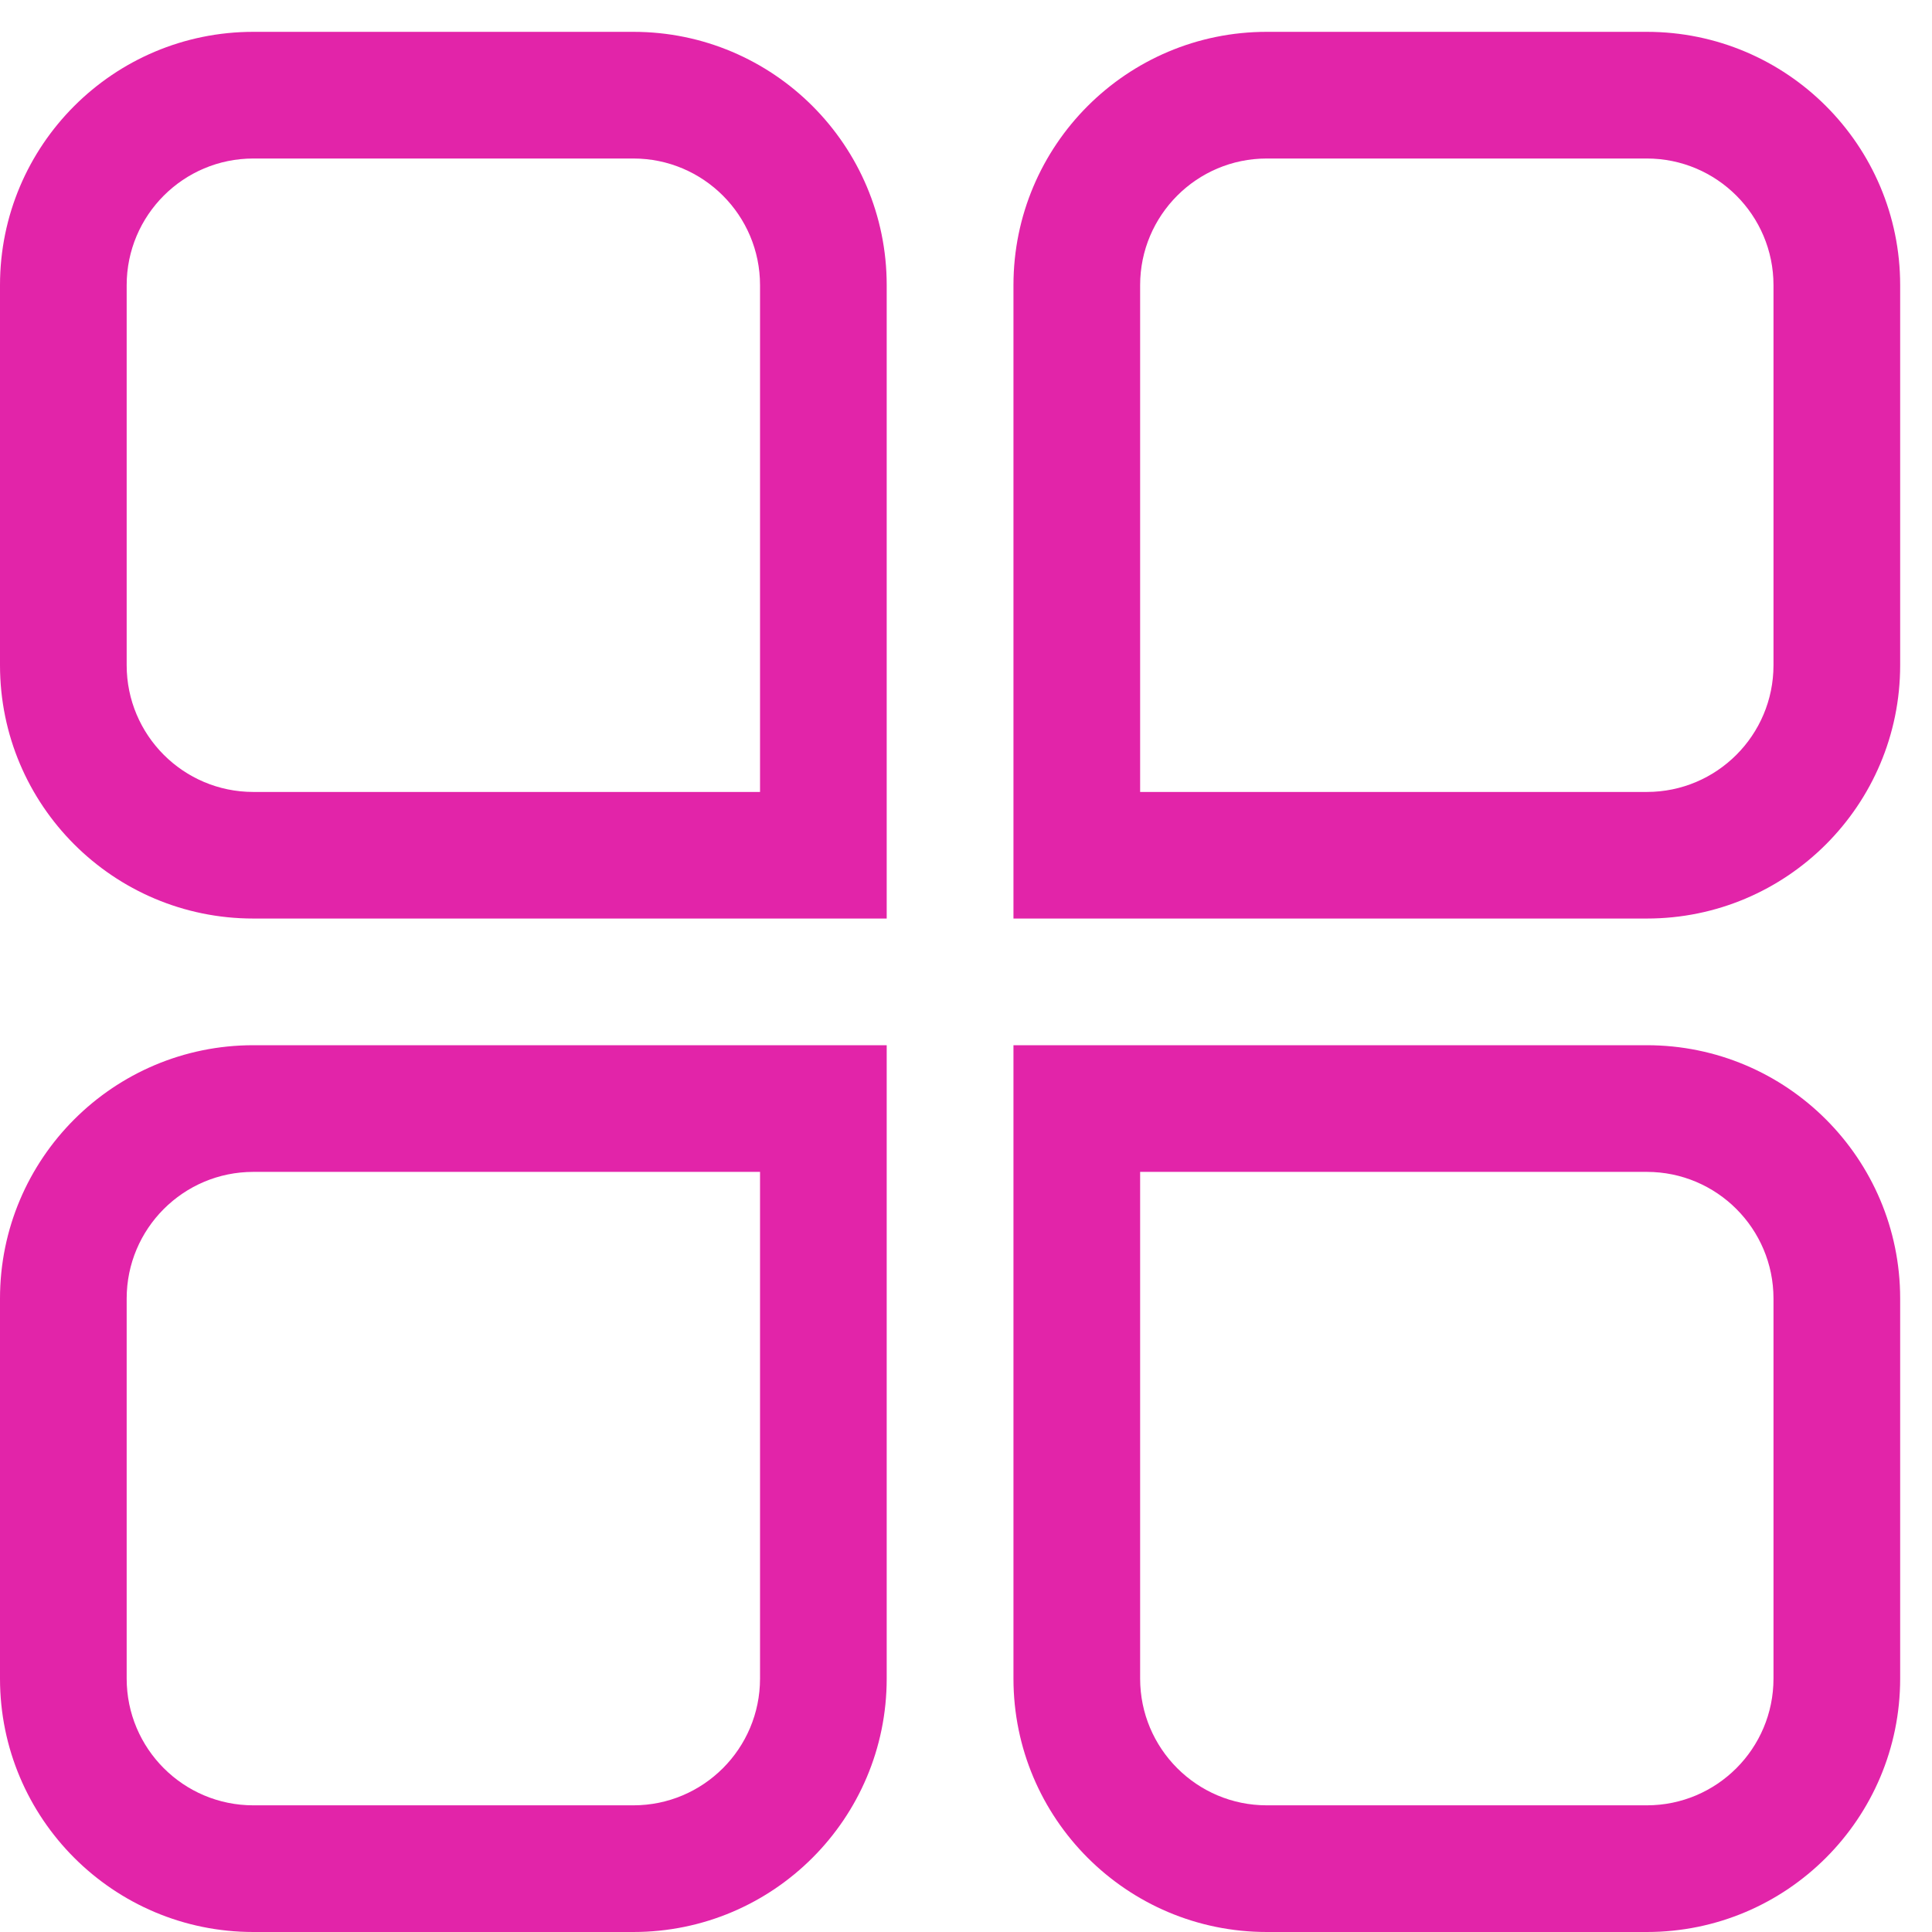 <svg width="23" height="23" viewBox="0 0 23 23" fill="none" xmlns="http://www.w3.org/2000/svg">
<g id="Group 48097219">
<g id="Group 48098289">
<path id="Rectangle 9185 (Stroke)" fill-rule="evenodd" clip-rule="evenodd" d="M9.048 13.951H3.016C2.183 13.951 1.508 14.627 1.508 15.459V19.983C1.508 20.816 2.183 21.492 3.016 21.492H7.54C8.373 21.492 9.048 20.816 9.048 19.983V13.951ZM3.016 12.443C1.35 12.443 0 13.794 0 15.459V19.983C0 21.649 1.35 23 3.016 23H7.54C9.206 23 10.556 21.649 10.556 19.983V12.443H3.016Z" fill="#E224A9"/>
<path id="Rectangle 9186 (Stroke)" fill-rule="evenodd" clip-rule="evenodd" d="M13.573 13.951H19.605C20.438 13.951 21.113 14.627 21.113 15.459V19.983C21.113 20.816 20.438 21.492 19.605 21.492H15.081C14.248 21.492 13.573 20.816 13.573 19.983V13.951ZM19.605 12.443C21.271 12.443 22.621 13.794 22.621 15.459V19.983C22.621 21.649 21.271 23 19.605 23H15.081C13.415 23 12.065 21.649 12.065 19.983V12.443H19.605Z" fill="#E224A9"/>
<path id="Rectangle 9185 (Stroke)_2" fill-rule="evenodd" clip-rule="evenodd" d="M9.048 9.428H3.016C2.183 9.428 1.508 8.752 1.508 7.919V3.395C1.508 2.563 2.183 1.887 3.016 1.887H7.54C8.373 1.887 9.048 2.563 9.048 3.395V9.428ZM3.016 10.935C1.35 10.935 0 9.585 0 7.919V3.395C0 1.73 1.35 0.379 3.016 0.379H7.54C9.206 0.379 10.556 1.73 10.556 3.395V10.935H3.016Z" fill="#E224A9"/>
<path id="Rectangle 9186 (Stroke)_2" fill-rule="evenodd" clip-rule="evenodd" d="M13.573 9.428H19.605C20.438 9.428 21.113 8.752 21.113 7.919V3.395C21.113 2.563 20.438 1.887 19.605 1.887H15.081C14.248 1.887 13.573 2.563 13.573 3.395V9.428ZM19.605 10.935C21.271 10.935 22.621 9.585 22.621 7.919V3.395C22.621 1.73 21.271 0.379 19.605 0.379H15.081C13.415 0.379 12.065 1.73 12.065 3.395V10.935H19.605Z" fill="#E224A9"/>
</g>
</g>
</svg>

